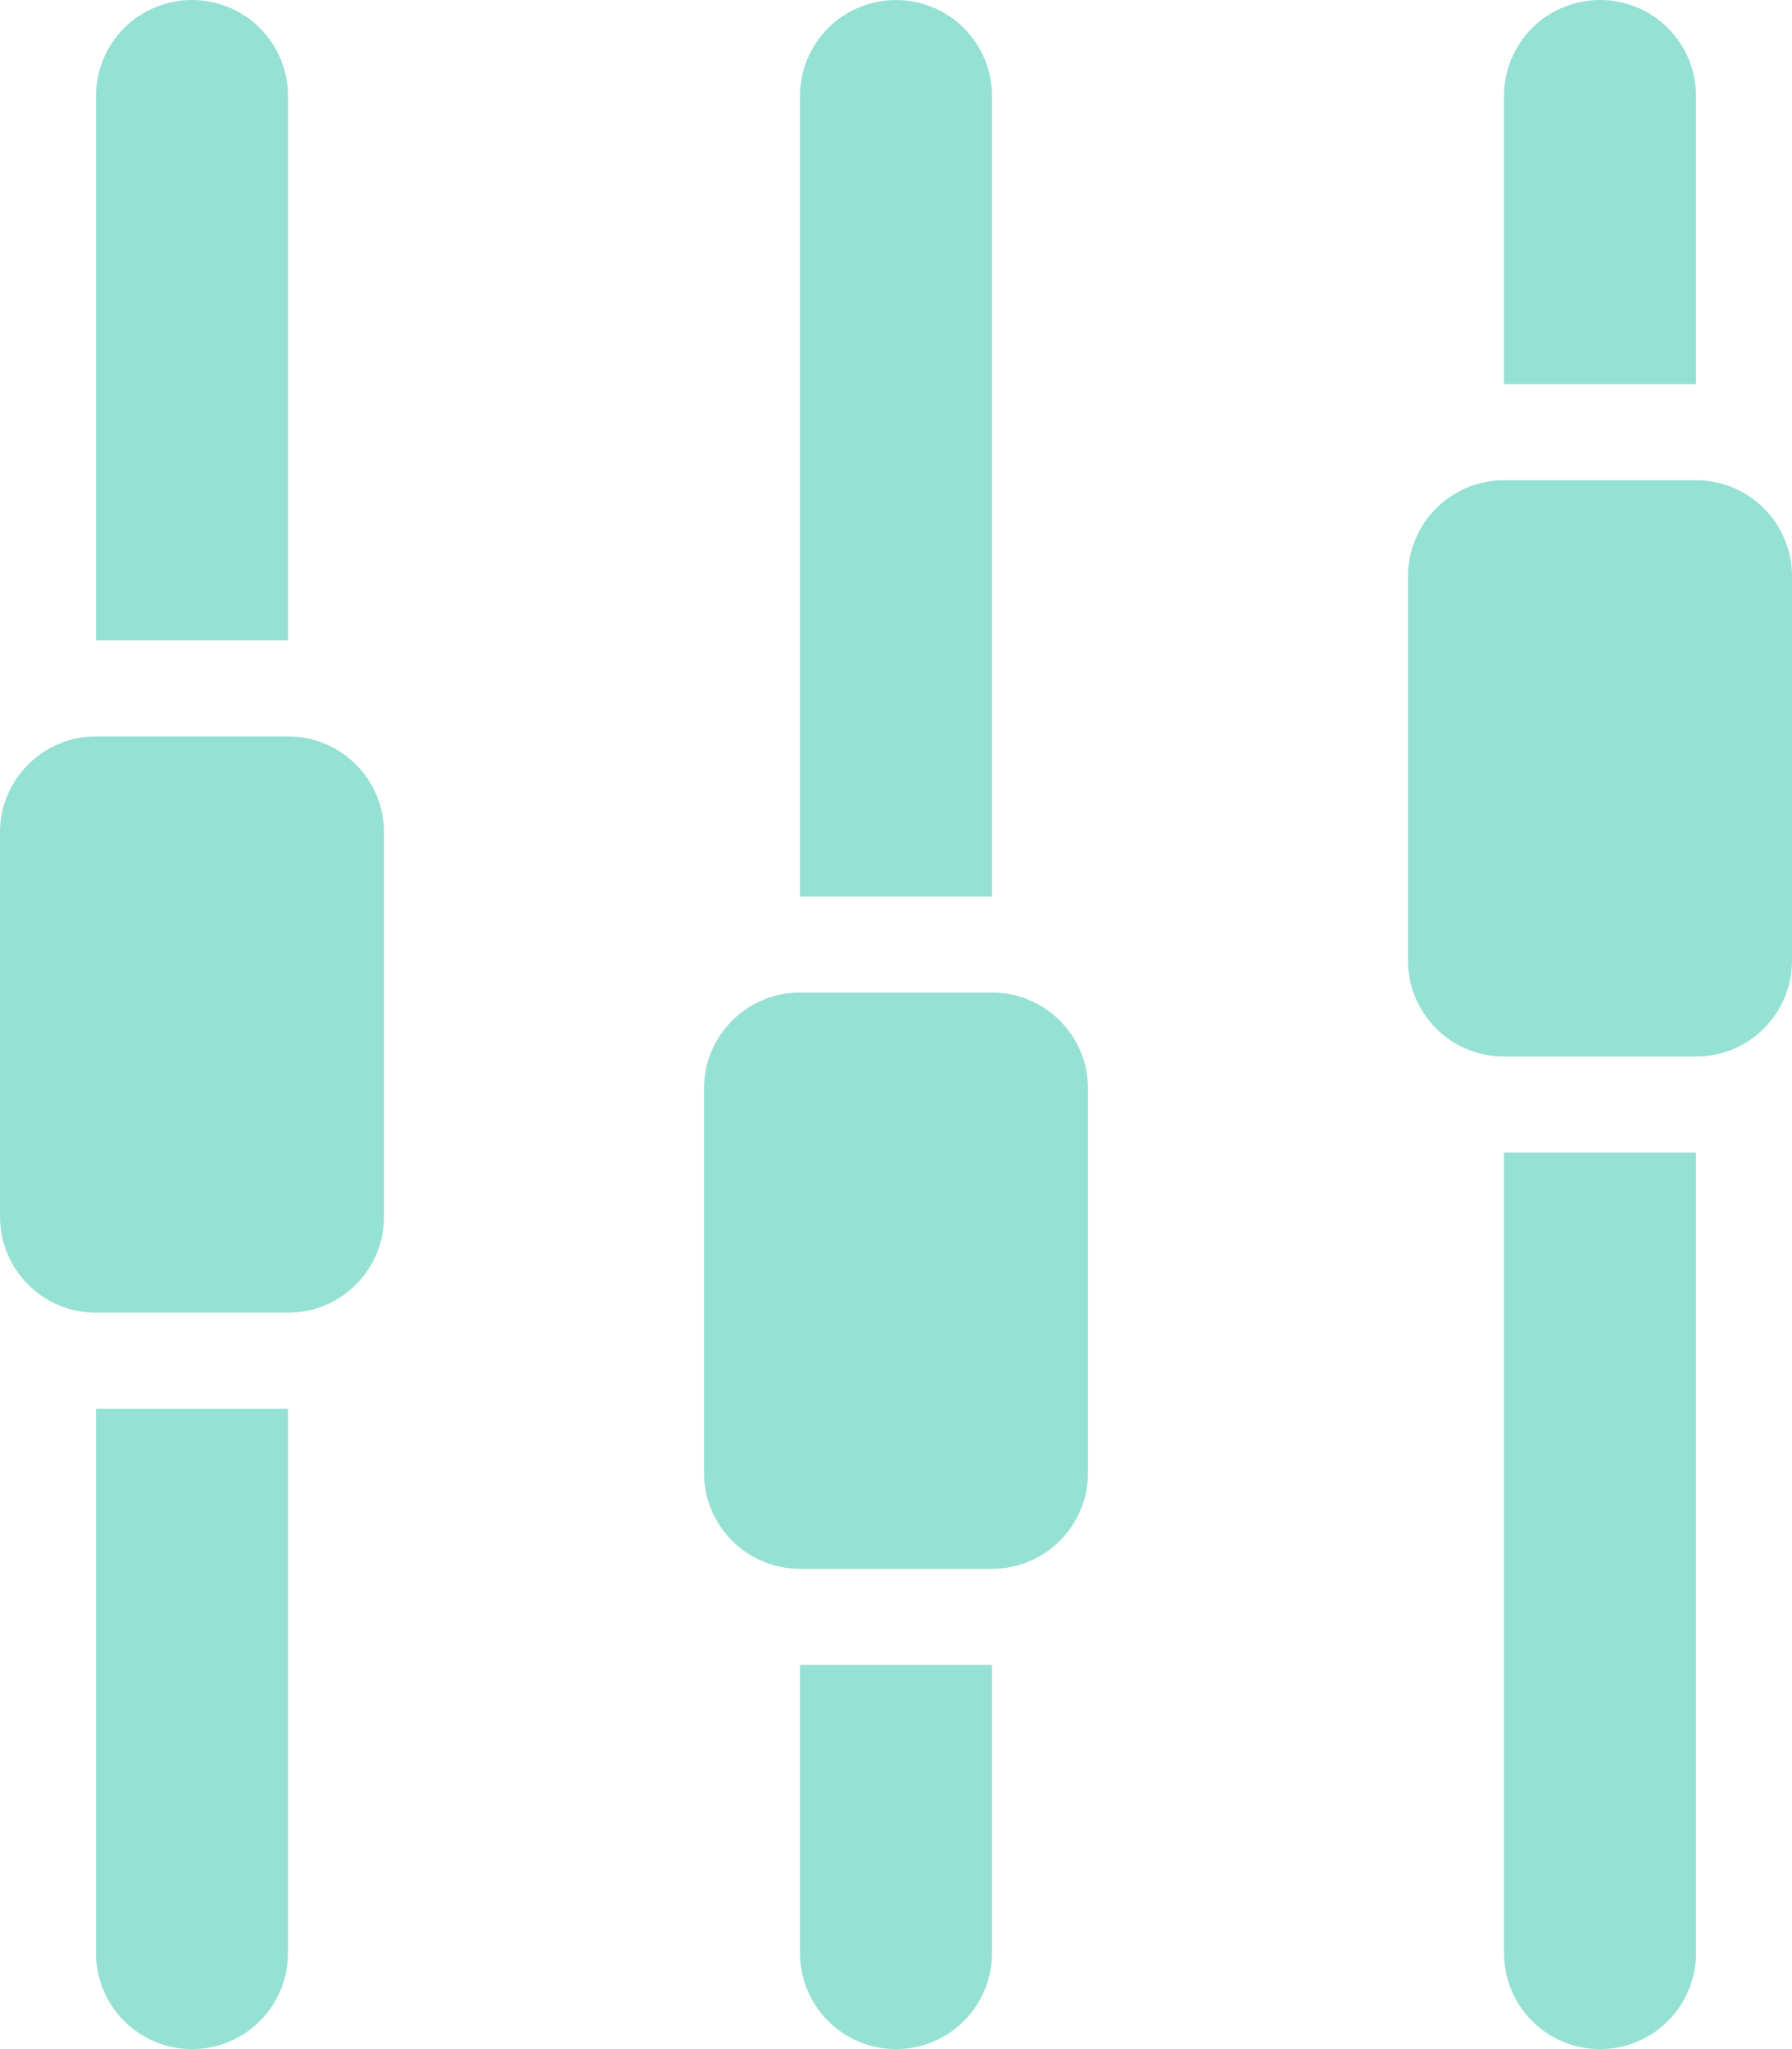 <svg id="SvgjsSvg1032" xmlns="http://www.w3.org/2000/svg" version="1.1" xmlns:xlink="http://www.w3.org/1999/xlink" xmlns:svgjs="http://svgjs.com/svgjs" width="28" height="32"><defs id="SvgjsDefs1033"></defs><path id="SvgjsPath1034" d="M1002.5 4200.5L999.5 4200.5C998.672 4200.5 998 4199.83 998 4199L998 4193C998 4192.17 998.672 4191.5 999.5 4191.5L1002.5 4191.5C1003.33 4191.5 1004 4192.17 1004 4193L1004 4199C1004 4199.83 1003.33 4200.5 1002.5 4200.5ZM991.5 4208.5L988.5 4208.5C987.672 4208.5 987 4207.83 987 4207L987 4201C987 4200.17 987.672 4199.5 988.5 4199.5L991.5 4199.5C992.328 4199.5 993 4200.17 993 4201L993 4207C993 4207.83 992.328 4208.5 991.5 4208.5ZM980.5 4204.5L977.5 4204.5C976.672 4204.5 976 4203.83 976 4203L976 4197C976 4196.17 976.672 4195.5 977.5 4195.5L980.5 4195.5C981.328 4195.5 982 4196.17 982 4197L982 4203C982 4203.83 981.328 4204.5 980.5 4204.5ZM988.5 4185.5C988.5 4184.67 989.172 4184 990 4184C990.828 4184 991.5 4184.67 991.5 4185.5L991.5 4198L988.5 4198ZM977.5 4185.5C977.5 4184.67 978.172 4184 979 4184C979.828 4184 980.5 4184.67 980.5 4185.5L980.5 4194L977.5 4194ZM980.5 4214.5C980.5 4215.33 979.828 4216 979 4216C978.172 4216 977.5 4215.33 977.5 4214.5L977.5 4206L980.5 4206ZM999.5 4185.5C999.5 4184.67 1000.17 4184 1001 4184C1001.83 4184 1002.5 4184.67 1002.5 4185.5L1002.5 4190L999.5 4190ZM991.5 4214.5C991.5 4215.33 990.828 4216 990 4216C989.172 4216 988.5 4215.33 988.5 4214.5L988.5 4210L991.5 4210ZM1002.5 4202L999.5 4202L999.5 4214.5C999.5 4215.33 1000.17 4216 1001 4216C1001.83 4216 1002.5 4215.33 1002.5 4214.5Z " fill="#95e1d3" transform="matrix(1,0,0,1,-976,-4184)"></path></svg>